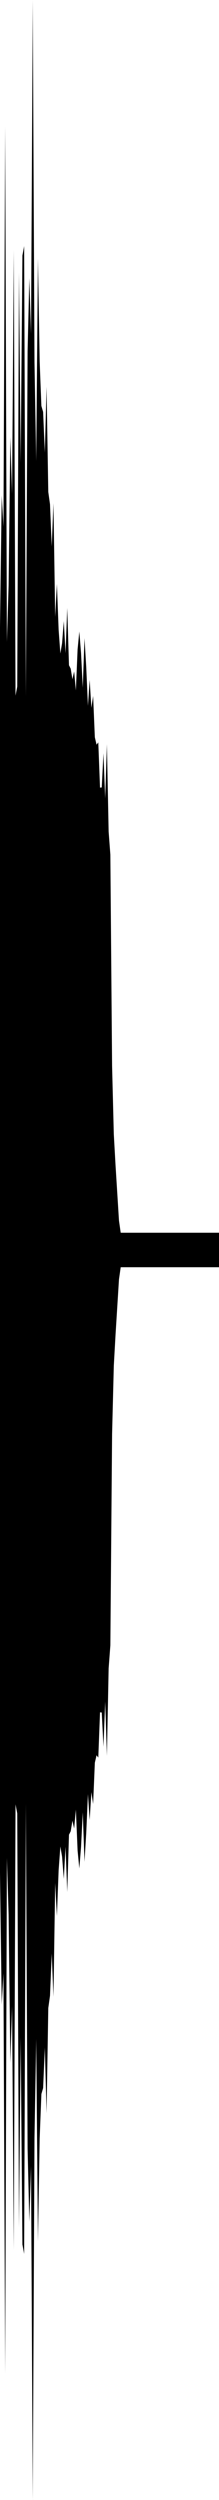 <?xml version="1.0" encoding="utf-8"?>
<svg xmlns="http://www.w3.org/2000/svg" preserveAspectRatio="none" viewBox="0 -26.239 6.35 72.478">
  <path d="m0-8.054.05-3.82.05.902.05-11.608L.2-7.628l.05-1.645.05-4.289.05 1.637.05-7.059.05 12.913.05-.264.05-12.003.05 5.512.05-6.006.05-.273.05 13.053.05-10.001.05-2.121.05 1.613.05-9.678L1-15.738l.05 2.866.05-5.873.05 2.985.05 1.29.05.173.05 1.177.05-1.907.05 3.05.05.359.05 1.224.05-1.255.05 3.297.05-.957.05 1.327.05.689.05-.296.05-.645.05.933.05-1.313L2-6.953l.05.1.05.305.05-.225.05.551.05-1.193.05-.516.05.629.05 1.001.05-1.437.05.825.05 1.138.05-.754.05.81.05-.343.05 1.198.05.215.05-.067.05 1.312.05-.005.05-.992.05 1.31.05-1.574.05 2.536.05.667.05 6.124.05 1.985.05.894.05.805.05.803.05.351H6.35v1H3.5l-.05.351-.05.803-.05.805-.05.894-.05 1.985-.05 6.124-.05.667-.05 2.536-.05-1.574-.05 1.31-.05-.992-.05-.005-.05 1.312-.05-.067-.05.215-.05 1.198-.05-.343-.05.81-.05-.754-.05 1.138-.05.825-.05-1.437-.05 1.001-.05.629-.05-.516-.05-1.193-.05.551-.05-.225-.05.305-.05.1-.05 1.661-.05-1.313-.05.933-.05-.645-.05-.296-.05.689-.05 1.327-.05-.957-.05 3.297-.05-1.255-.05 1.224-.05.359-.05 3.05-.05-1.907-.05 1.177-.05.173-.05 1.29-.05 2.985-.05-5.873L1 35.738.95 46.239.9 36.561l-.05 1.613-.05-2.121-.05-10.001L.7 39.105l-.05-.273-.05-6.006-.05 5.512L.5 26.335l-.05-.264L.4 38.984l-.05-7.059-.05 1.637-.05-4.289-.05-1.645L.15 42.58.1 30.972l-.05.902-.05-3.82z"/>
</svg>